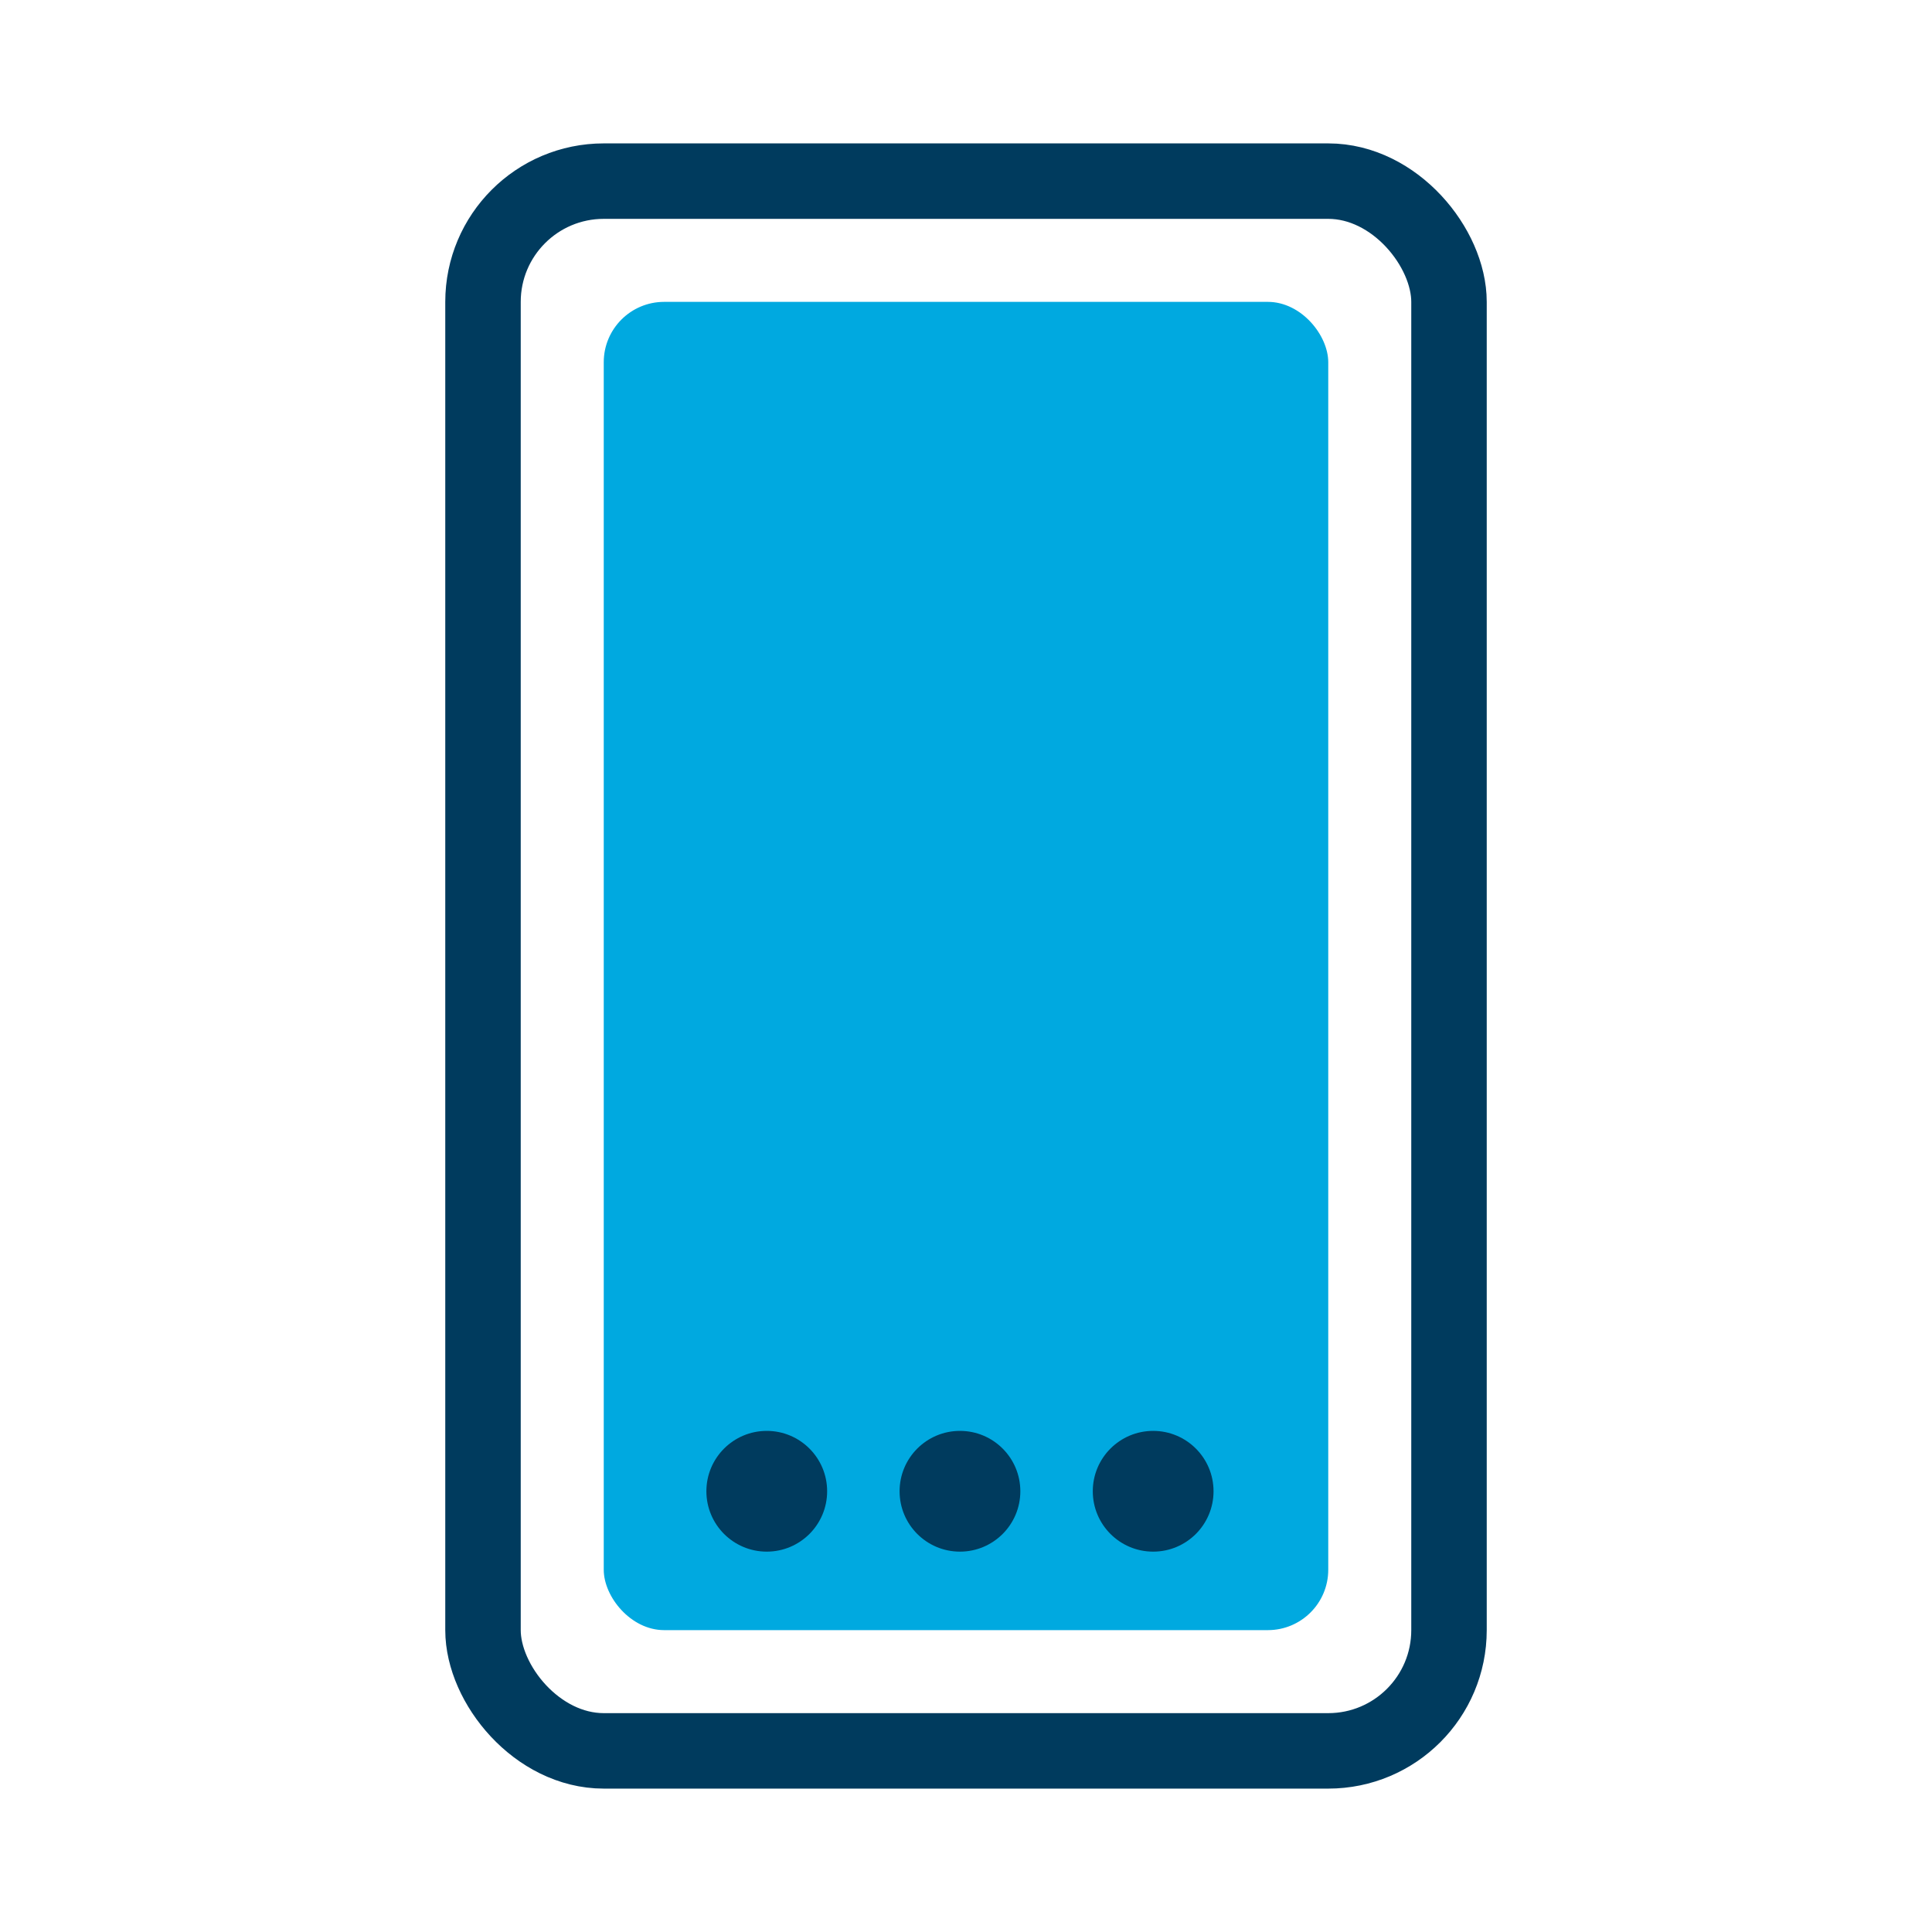 <svg width="32" height="32" viewBox="0 0 32 32" fill="none" xmlns="http://www.w3.org/2000/svg">
<rect x="8" y="3" width="16" height="26" rx="2" stroke="#003B5E" stroke-width="1.25"/>
<rect x="10" y="5" width="12" height="22" rx="1" fill="#00A9E0"/>
<circle cx="12.7" cy="24.7" r="1" fill="#003B5E"/>
<circle cx="15.9" cy="24.7" r="1" fill="#003B5E"/>
<circle cx="19.1" cy="24.7" r="1" fill="#003B5E"/>
</svg>
